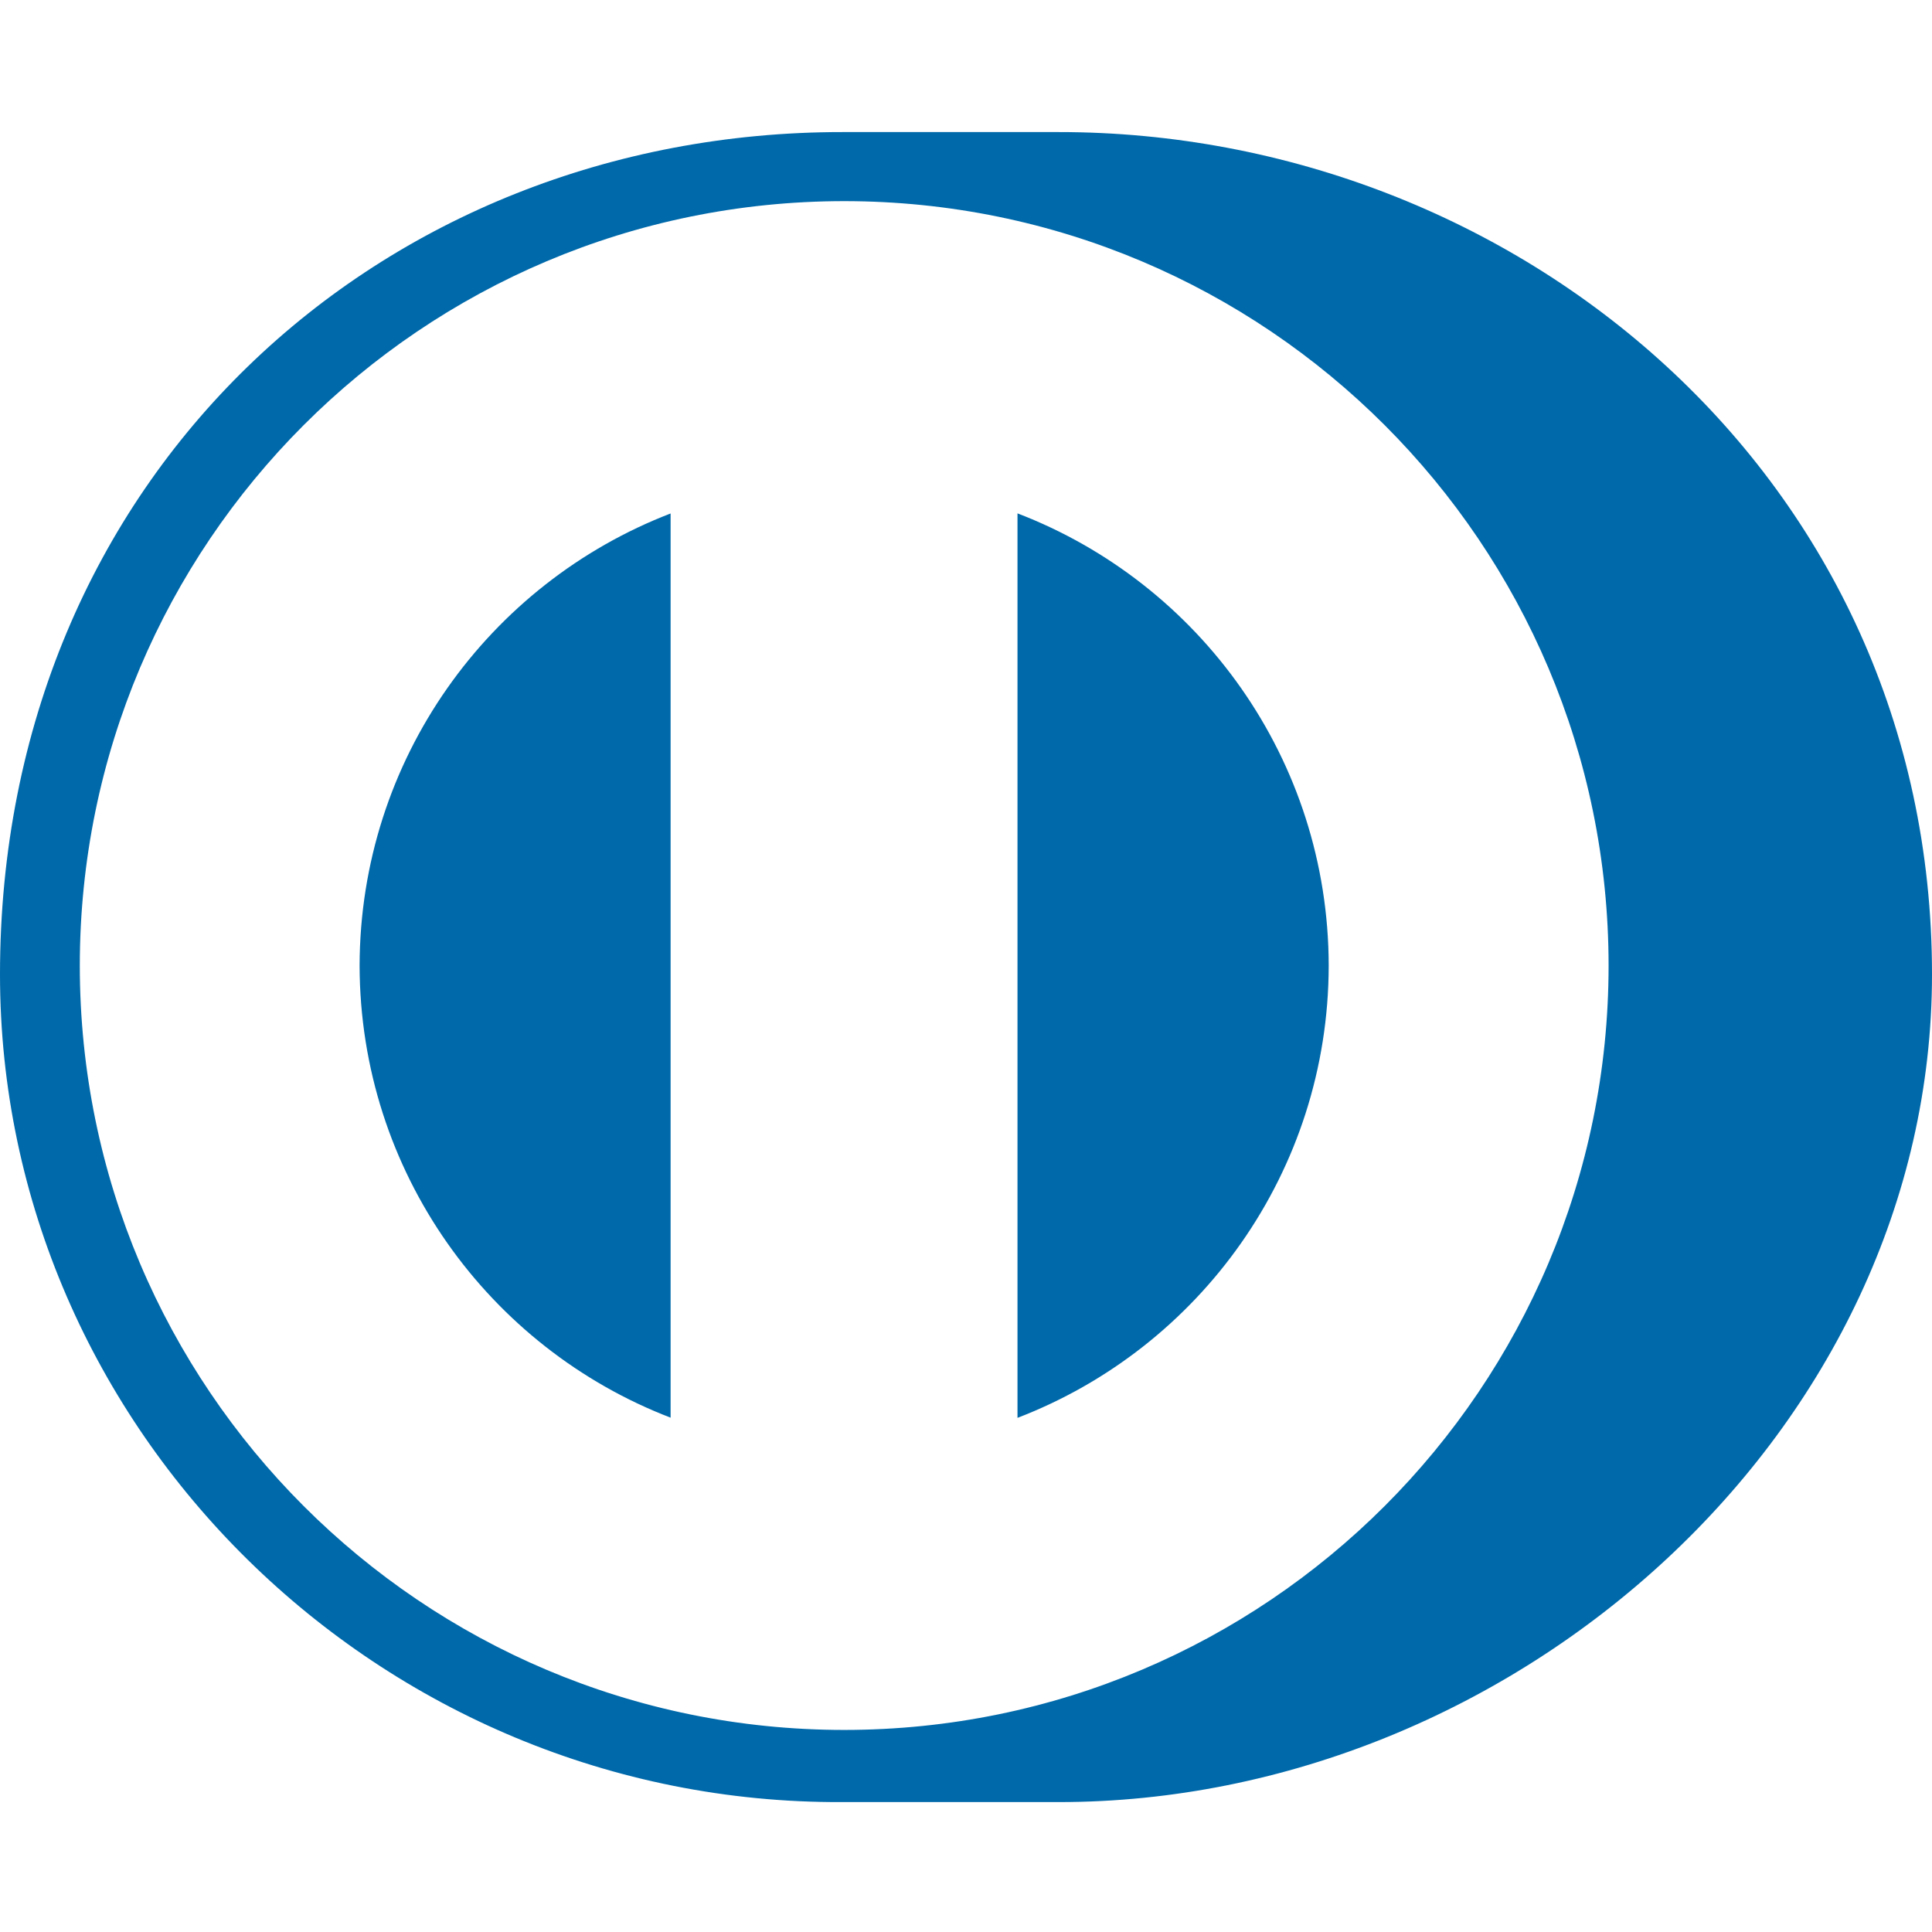 <svg width="512" height="512" viewBox="0 0 512 512" fill="none" xmlns="http://www.w3.org/2000/svg">
<path fill-rule="evenodd" clip-rule="evenodd" d="M352.122 255.903C352.036 201.19 317.837 154.529 269.647 136.049V375.747C317.837 357.244 352.036 310.625 352.122 255.903ZM177.717 375.701V136.074C129.57 154.611 95.424 201.206 95.295 255.904C95.424 310.588 129.57 357.178 177.717 375.701ZM223.707 53.302C111.818 53.345 21.168 144.014 21.149 255.903C21.168 367.777 111.818 458.432 223.707 458.451C335.596 458.432 426.264 367.777 426.293 255.903C426.264 144.014 335.596 53.345 223.707 53.302ZM223.21 477.571C100.773 478.153 0 378.961 0 258.215C0 126.251 100.773 34.976 223.21 35H280.587C401.577 34.976 512 126.208 512 258.215C512 378.918 401.577 477.571 280.587 477.571H223.21Z" fill="#0069AA"/>
</svg>
